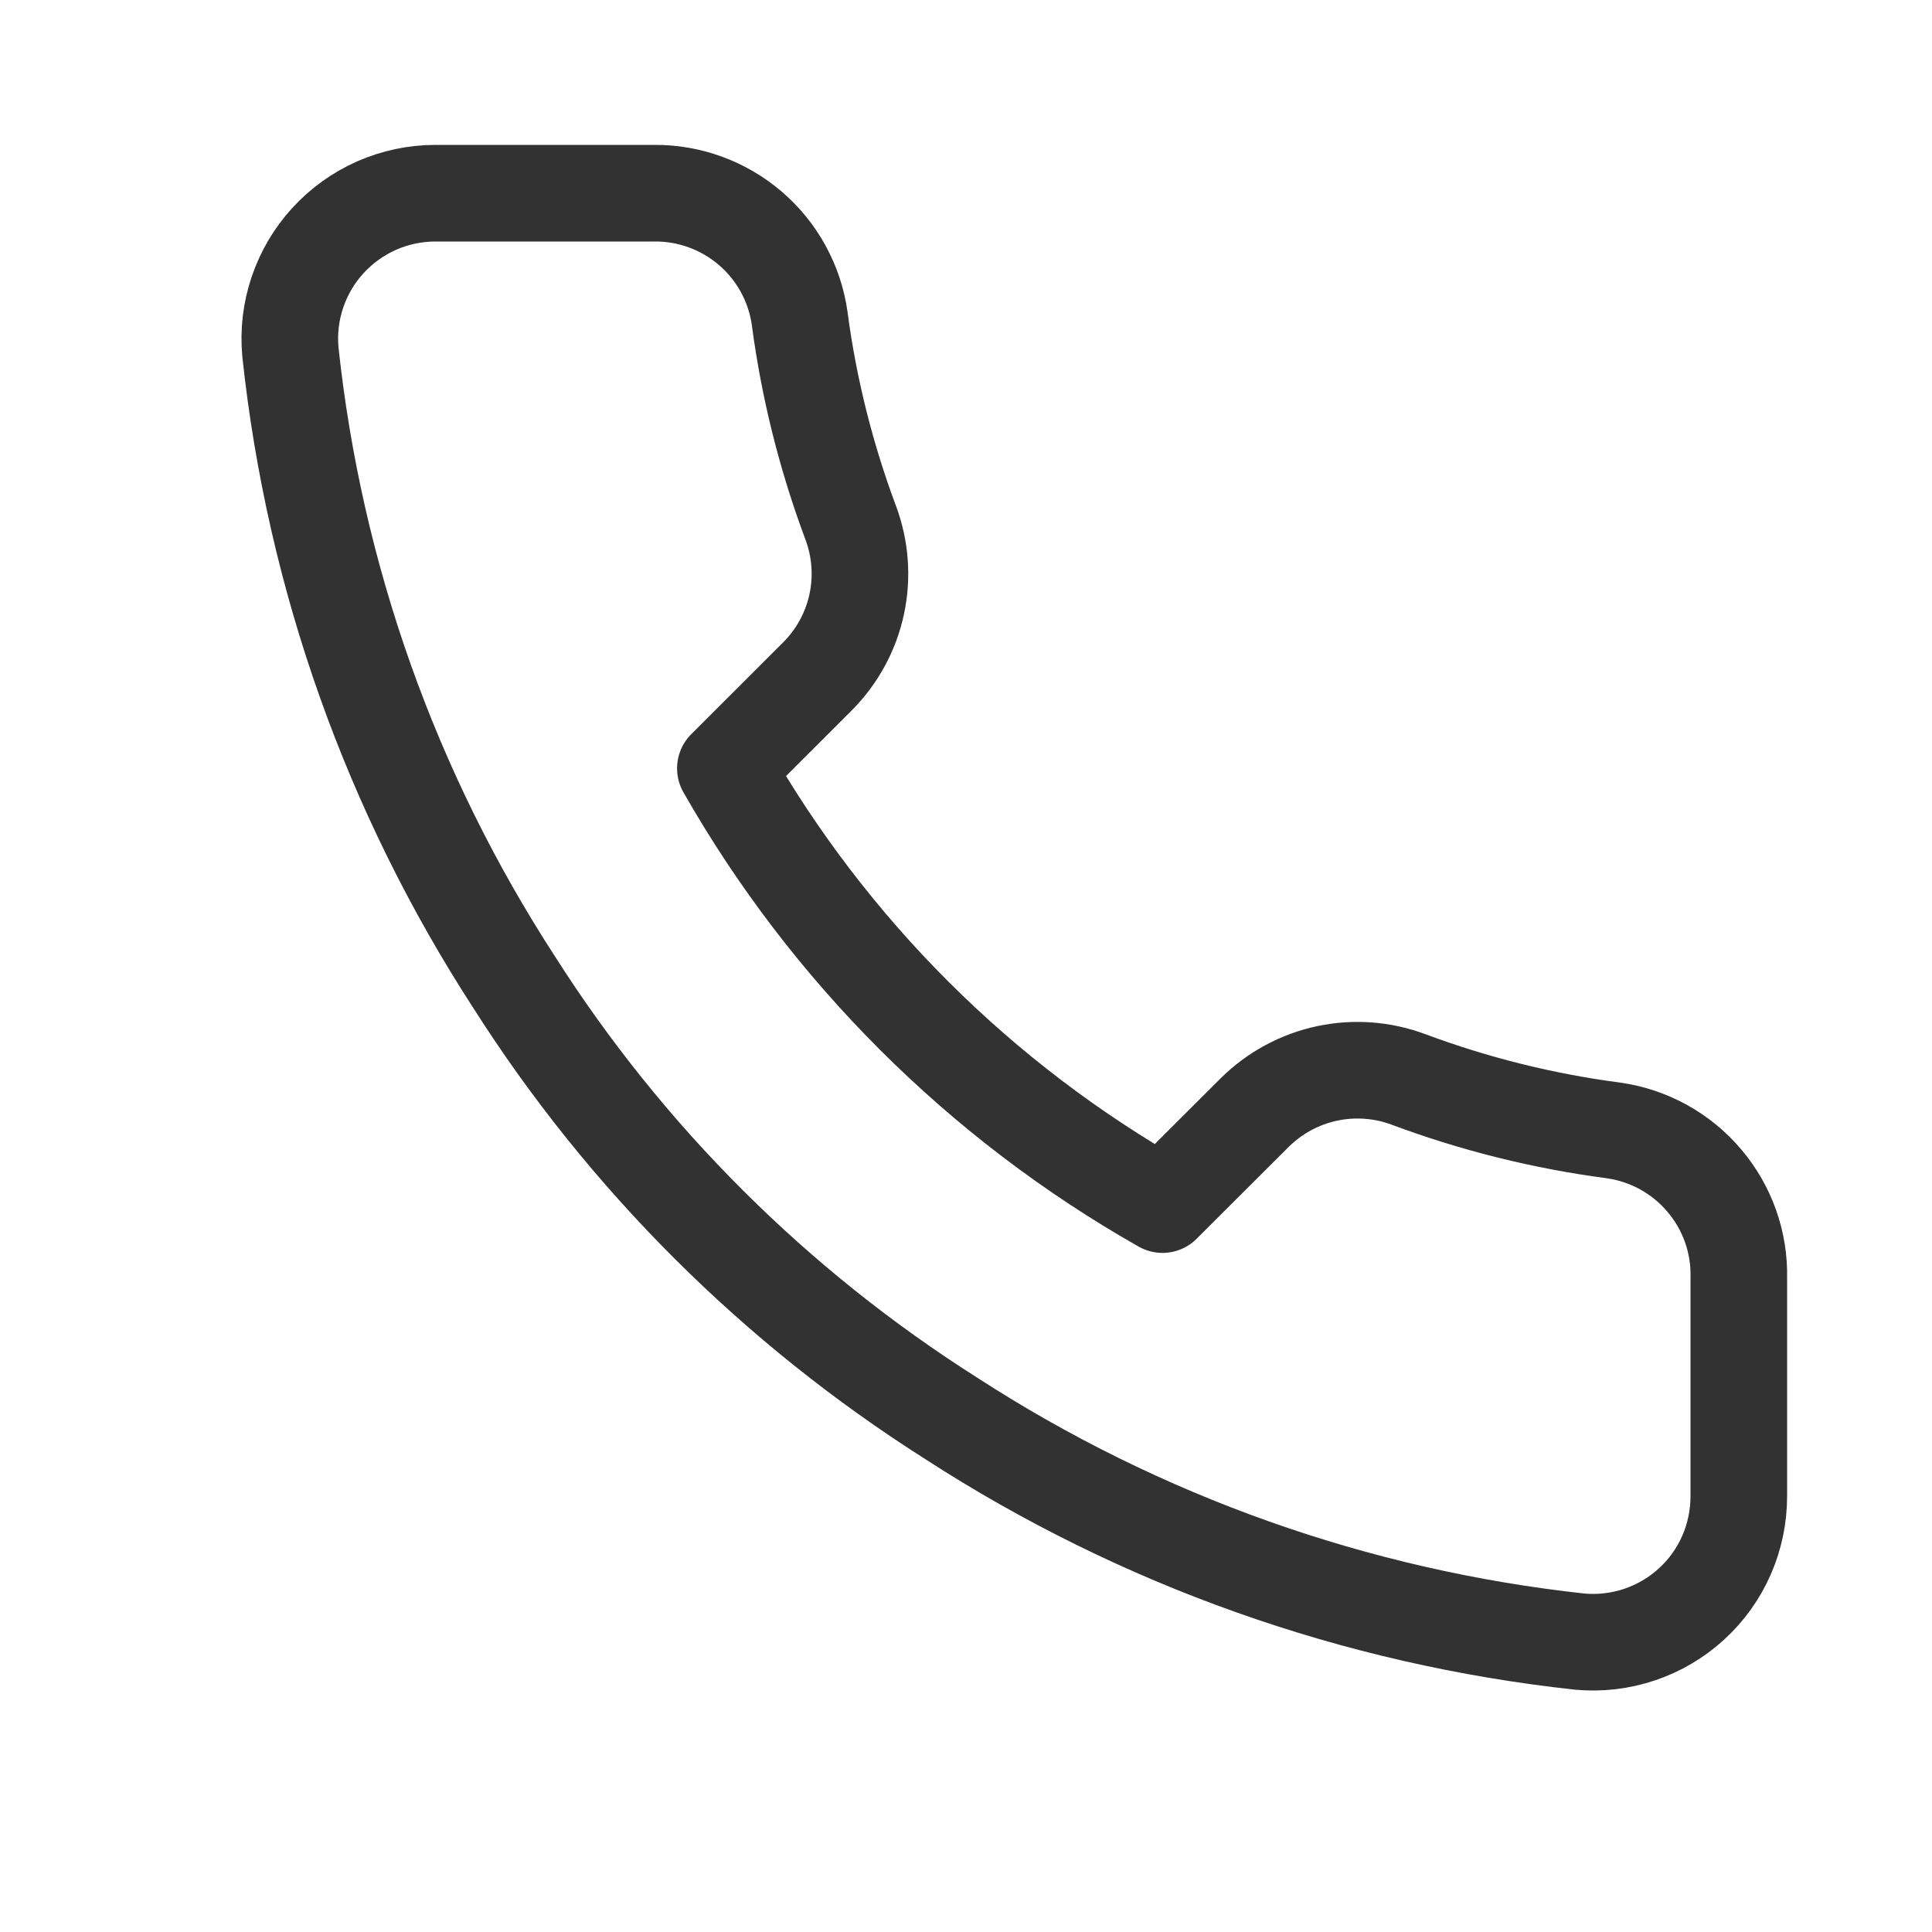 <svg width="20" height="20" viewBox="0 0 20 20" fill="none" xmlns="http://www.w3.org/2000/svg">
<path d="M18 13.23V15.489C18 15.698 17.957 15.906 17.873 16.098C17.789 16.29 17.666 16.462 17.511 16.604C17.356 16.746 17.173 16.854 16.974 16.921C16.775 16.988 16.565 17.013 16.355 16.994C14.035 16.742 11.805 15.951 9.847 14.683C8.024 13.527 6.479 11.986 5.322 10.167C4.047 8.203 3.254 5.968 3.006 3.641C2.987 3.433 3.012 3.223 3.079 3.025C3.146 2.827 3.253 2.645 3.394 2.491C3.536 2.336 3.707 2.213 3.899 2.128C4.09 2.044 4.298 2 4.507 2H6.77C7.136 1.996 7.49 2.126 7.768 2.364C8.045 2.602 8.227 2.933 8.278 3.295C8.373 4.017 8.551 4.727 8.806 5.41C8.907 5.679 8.929 5.972 8.869 6.253C8.809 6.535 8.669 6.793 8.466 6.998L7.509 7.954C8.582 9.838 10.146 11.399 12.034 12.47L12.992 11.514C13.197 11.312 13.456 11.172 13.738 11.112C14.02 11.052 14.313 11.074 14.583 11.175C15.267 11.43 15.978 11.607 16.702 11.702C17.069 11.754 17.403 11.938 17.642 12.22C17.882 12.502 18.009 12.861 18 13.23Z" stroke="#323232" stroke-linecap="round" stroke-linejoin="round"/>
</svg>
